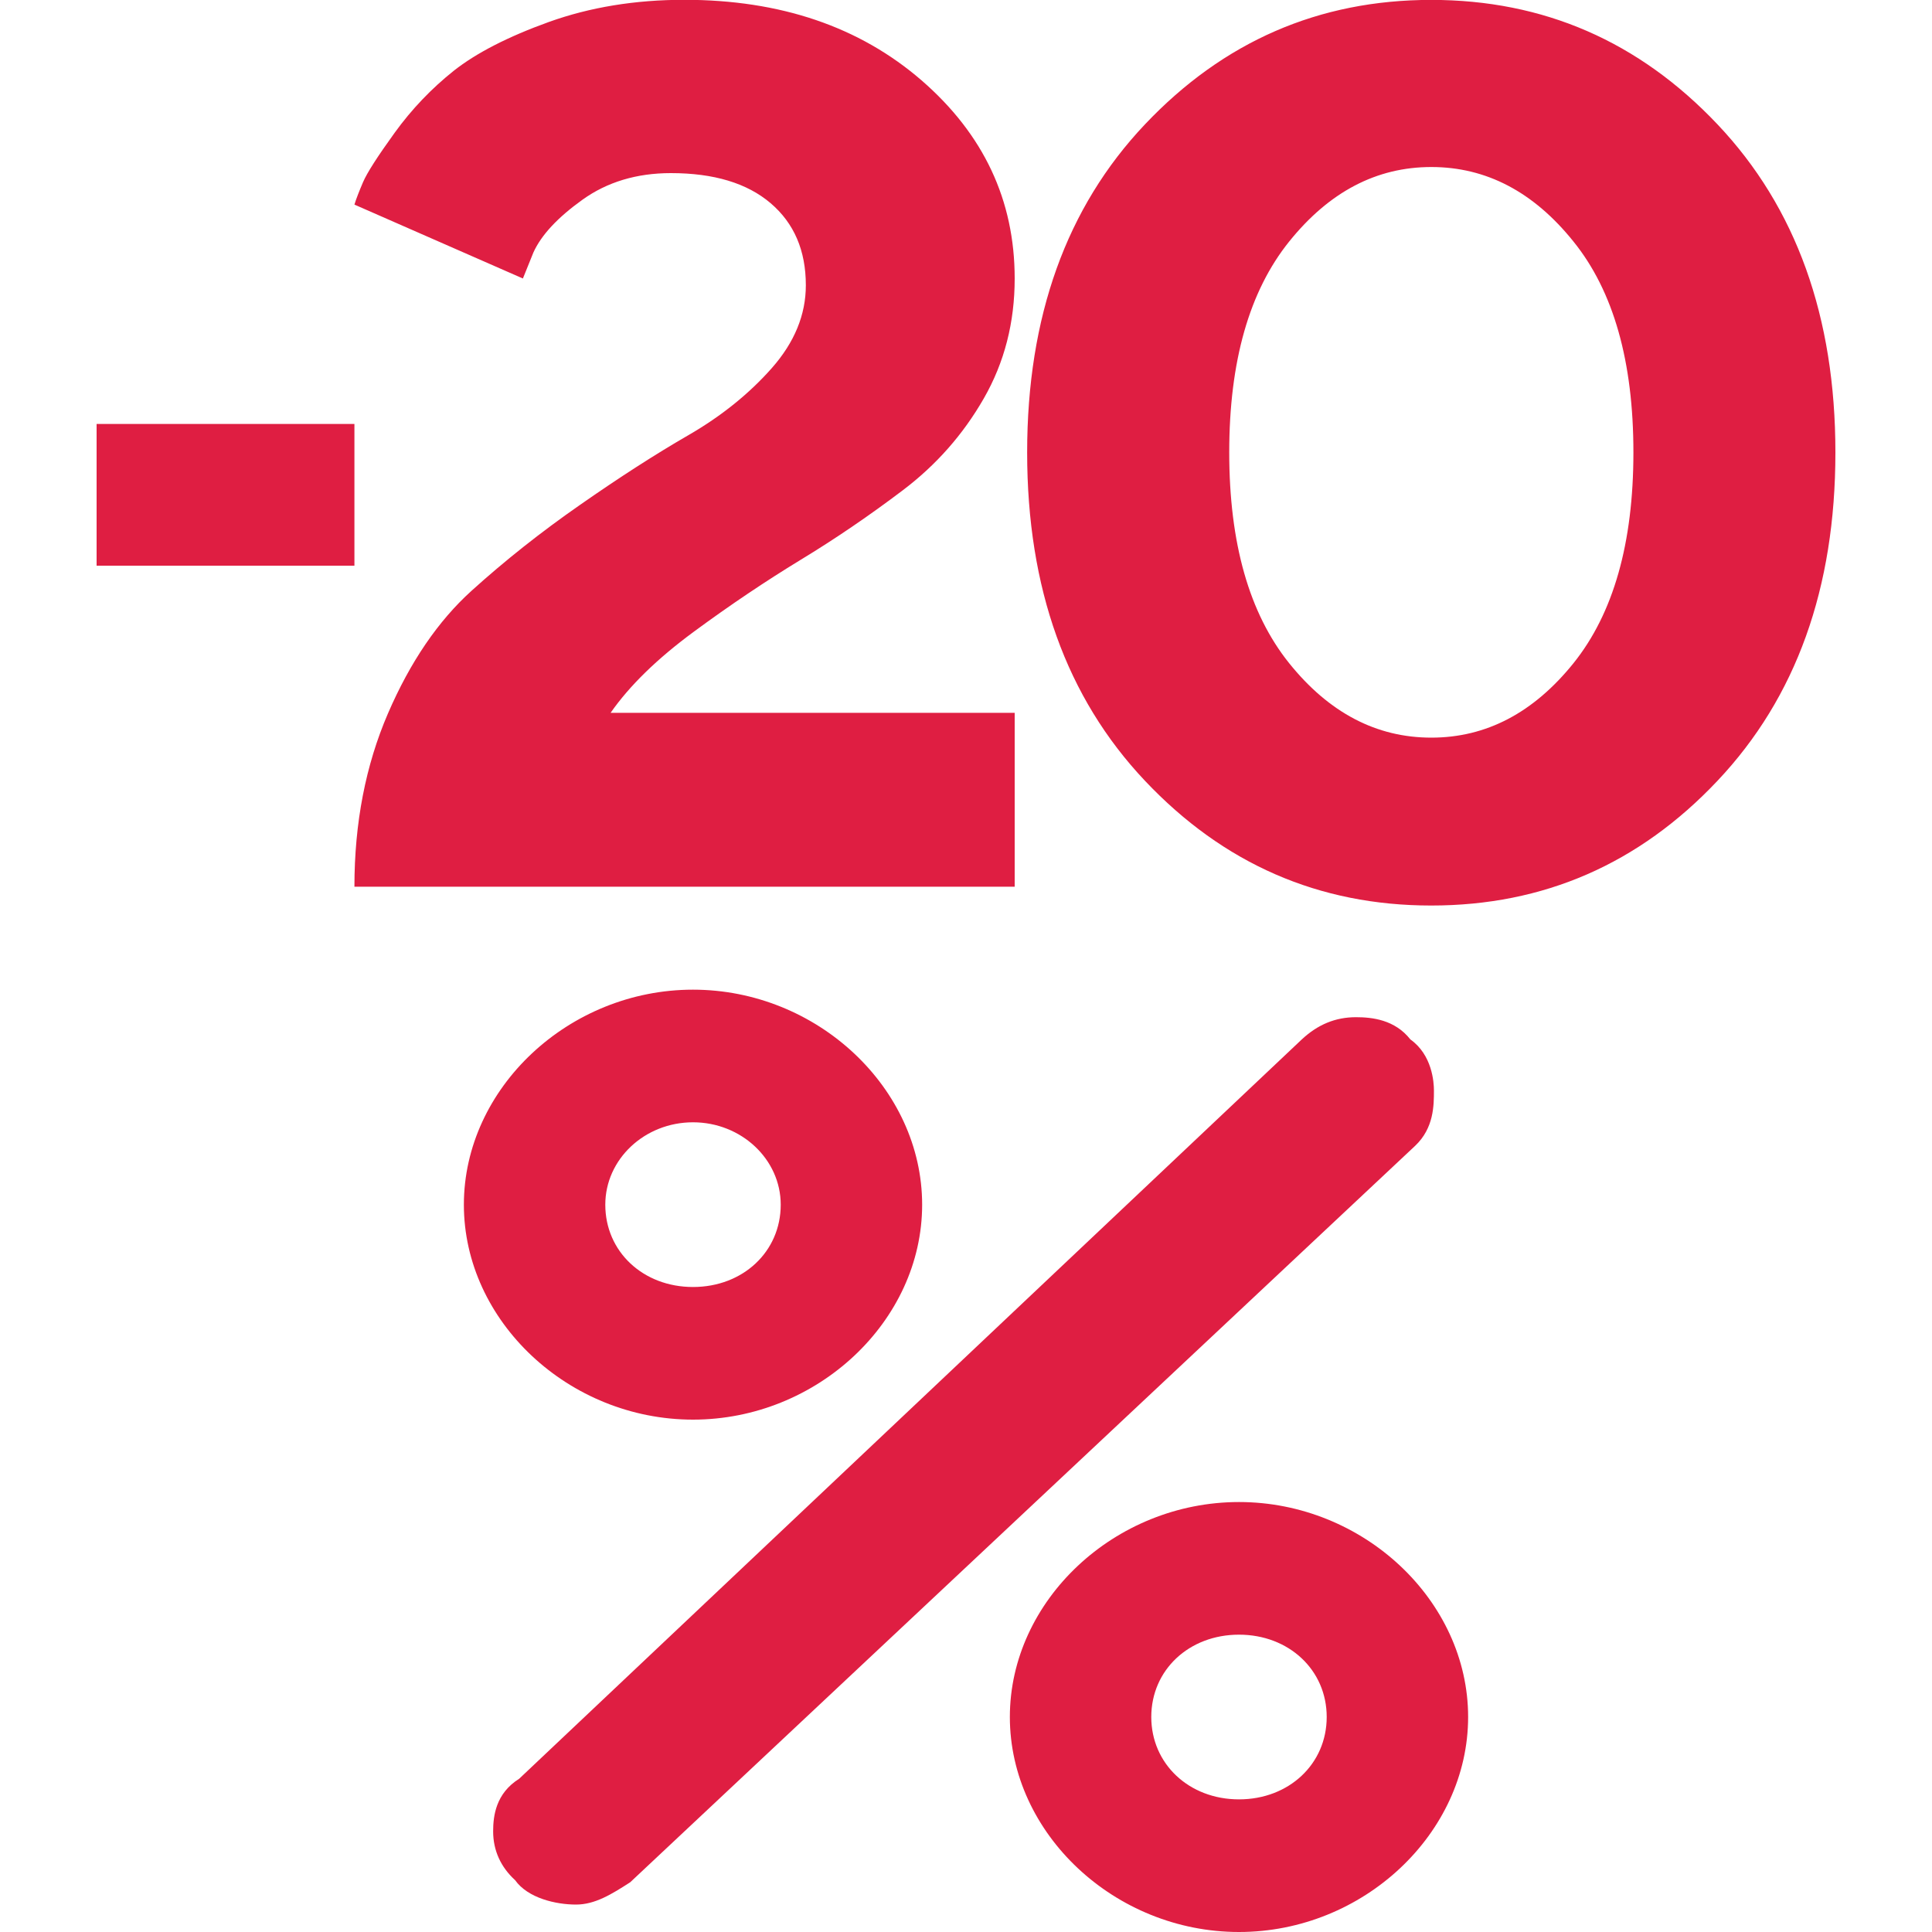 <?xml version="1.0" encoding="UTF-8"?><svg id="Layer_1" xmlns="http://www.w3.org/2000/svg" width="20" height="20" viewBox="0 0 20 20"><defs><style>.cls-1{fill:#df1e42;}</style></defs>
<path id="20-Percent" class="cls-1" d="m12.826,20c-1.286,0-2.372-1.019-2.372-2.226,0-1.206,1.086-2.225,2.372-2.225s2.372,1.019,2.372,2.225c0,1.206-1.086,2.226-2.372,2.226Zm0-3.078c-.518,0-.908.366-.908.852s.391.853.908.853c.518,0,.908-.367.908-.853s-.391-.852-.908-.852Zm-6.863,2.794c-.208,0-.498-.066-.631-.253-.147-.134-.227-.306-.227-.505,0-.161.028-.393.269-.544l8.101-7.653c.167-.156.35-.231.562-.231.166,0,.402.025.563.23.226.16.244.443.244.528,0,.155,0,.39-.195.574l-8.125,7.623c-.191.123-.364.231-.561.231Zm1.211-5.02c-1.286,0-2.372-1.019-2.372-2.225,0-1.206,1.086-2.226,2.372-2.226s2.372,1.019,2.372,2.226c0,1.206-1.086,2.225-2.372,2.225Zm0-3.078c-.501,0-.908.382-.908.853,0,.486.391.852.908.852s.908-.366.908-.852c0-.47-.408-.853-.908-.853Zm-3.506-7.229H1v1.467h2.669v-1.467Zm6.834,4.79H3.669c0-.66.116-1.258.347-1.793s.52-.958.865-1.27c.345-.312.72-.609,1.124-.89.404-.282.778-.523,1.121-.721.343-.198.631-.431.865-.696.234-.266.351-.551.351-.856,0-.36-.122-.643-.365-.85-.243-.207-.587-.311-1.032-.311-.354,0-.66.092-.916.276-.257.184-.426.366-.507.545l-.109.27-1.744-.765c.018-.059.048-.136.089-.232.041-.096.15-.266.327-.511.177-.245.382-.459.613-.643.232-.183.56-.352.985-.505.424-.152.891-.229,1.4-.229.995,0,1.814.278,2.457.834.642.557.964,1.24.964,2.051,0,.456-.106.869-.32,1.242s-.493.689-.838.95c-.345.261-.698.502-1.059.721-.361.22-.731.468-1.108.746-.377.278-.663.557-.858.837h4.183v1.8Zm7.278-7.891c.813.859,1.22,1.991,1.22,3.396s-.407,2.537-1.22,3.398c-.813.862-1.801,1.292-2.964,1.292s-2.151-.431-2.964-1.292c-.813-.861-1.219-1.993-1.219-3.398s.406-2.537,1.219-3.396c.813-.859,1.801-1.289,2.964-1.289s2.15.429,2.964,1.289Zm-4.435,1.213c-.413.514-.62,1.241-.62,2.182,0,.94.207,1.667.62,2.182.413.514.904.771,1.472.771s1.058-.257,1.472-.771c.413-.515.62-1.242.62-2.182,0-.941-.206-1.669-.62-2.182-.413-.515-.904-.772-1.472-.772s-1.058.257-1.472.772Z"/></svg>